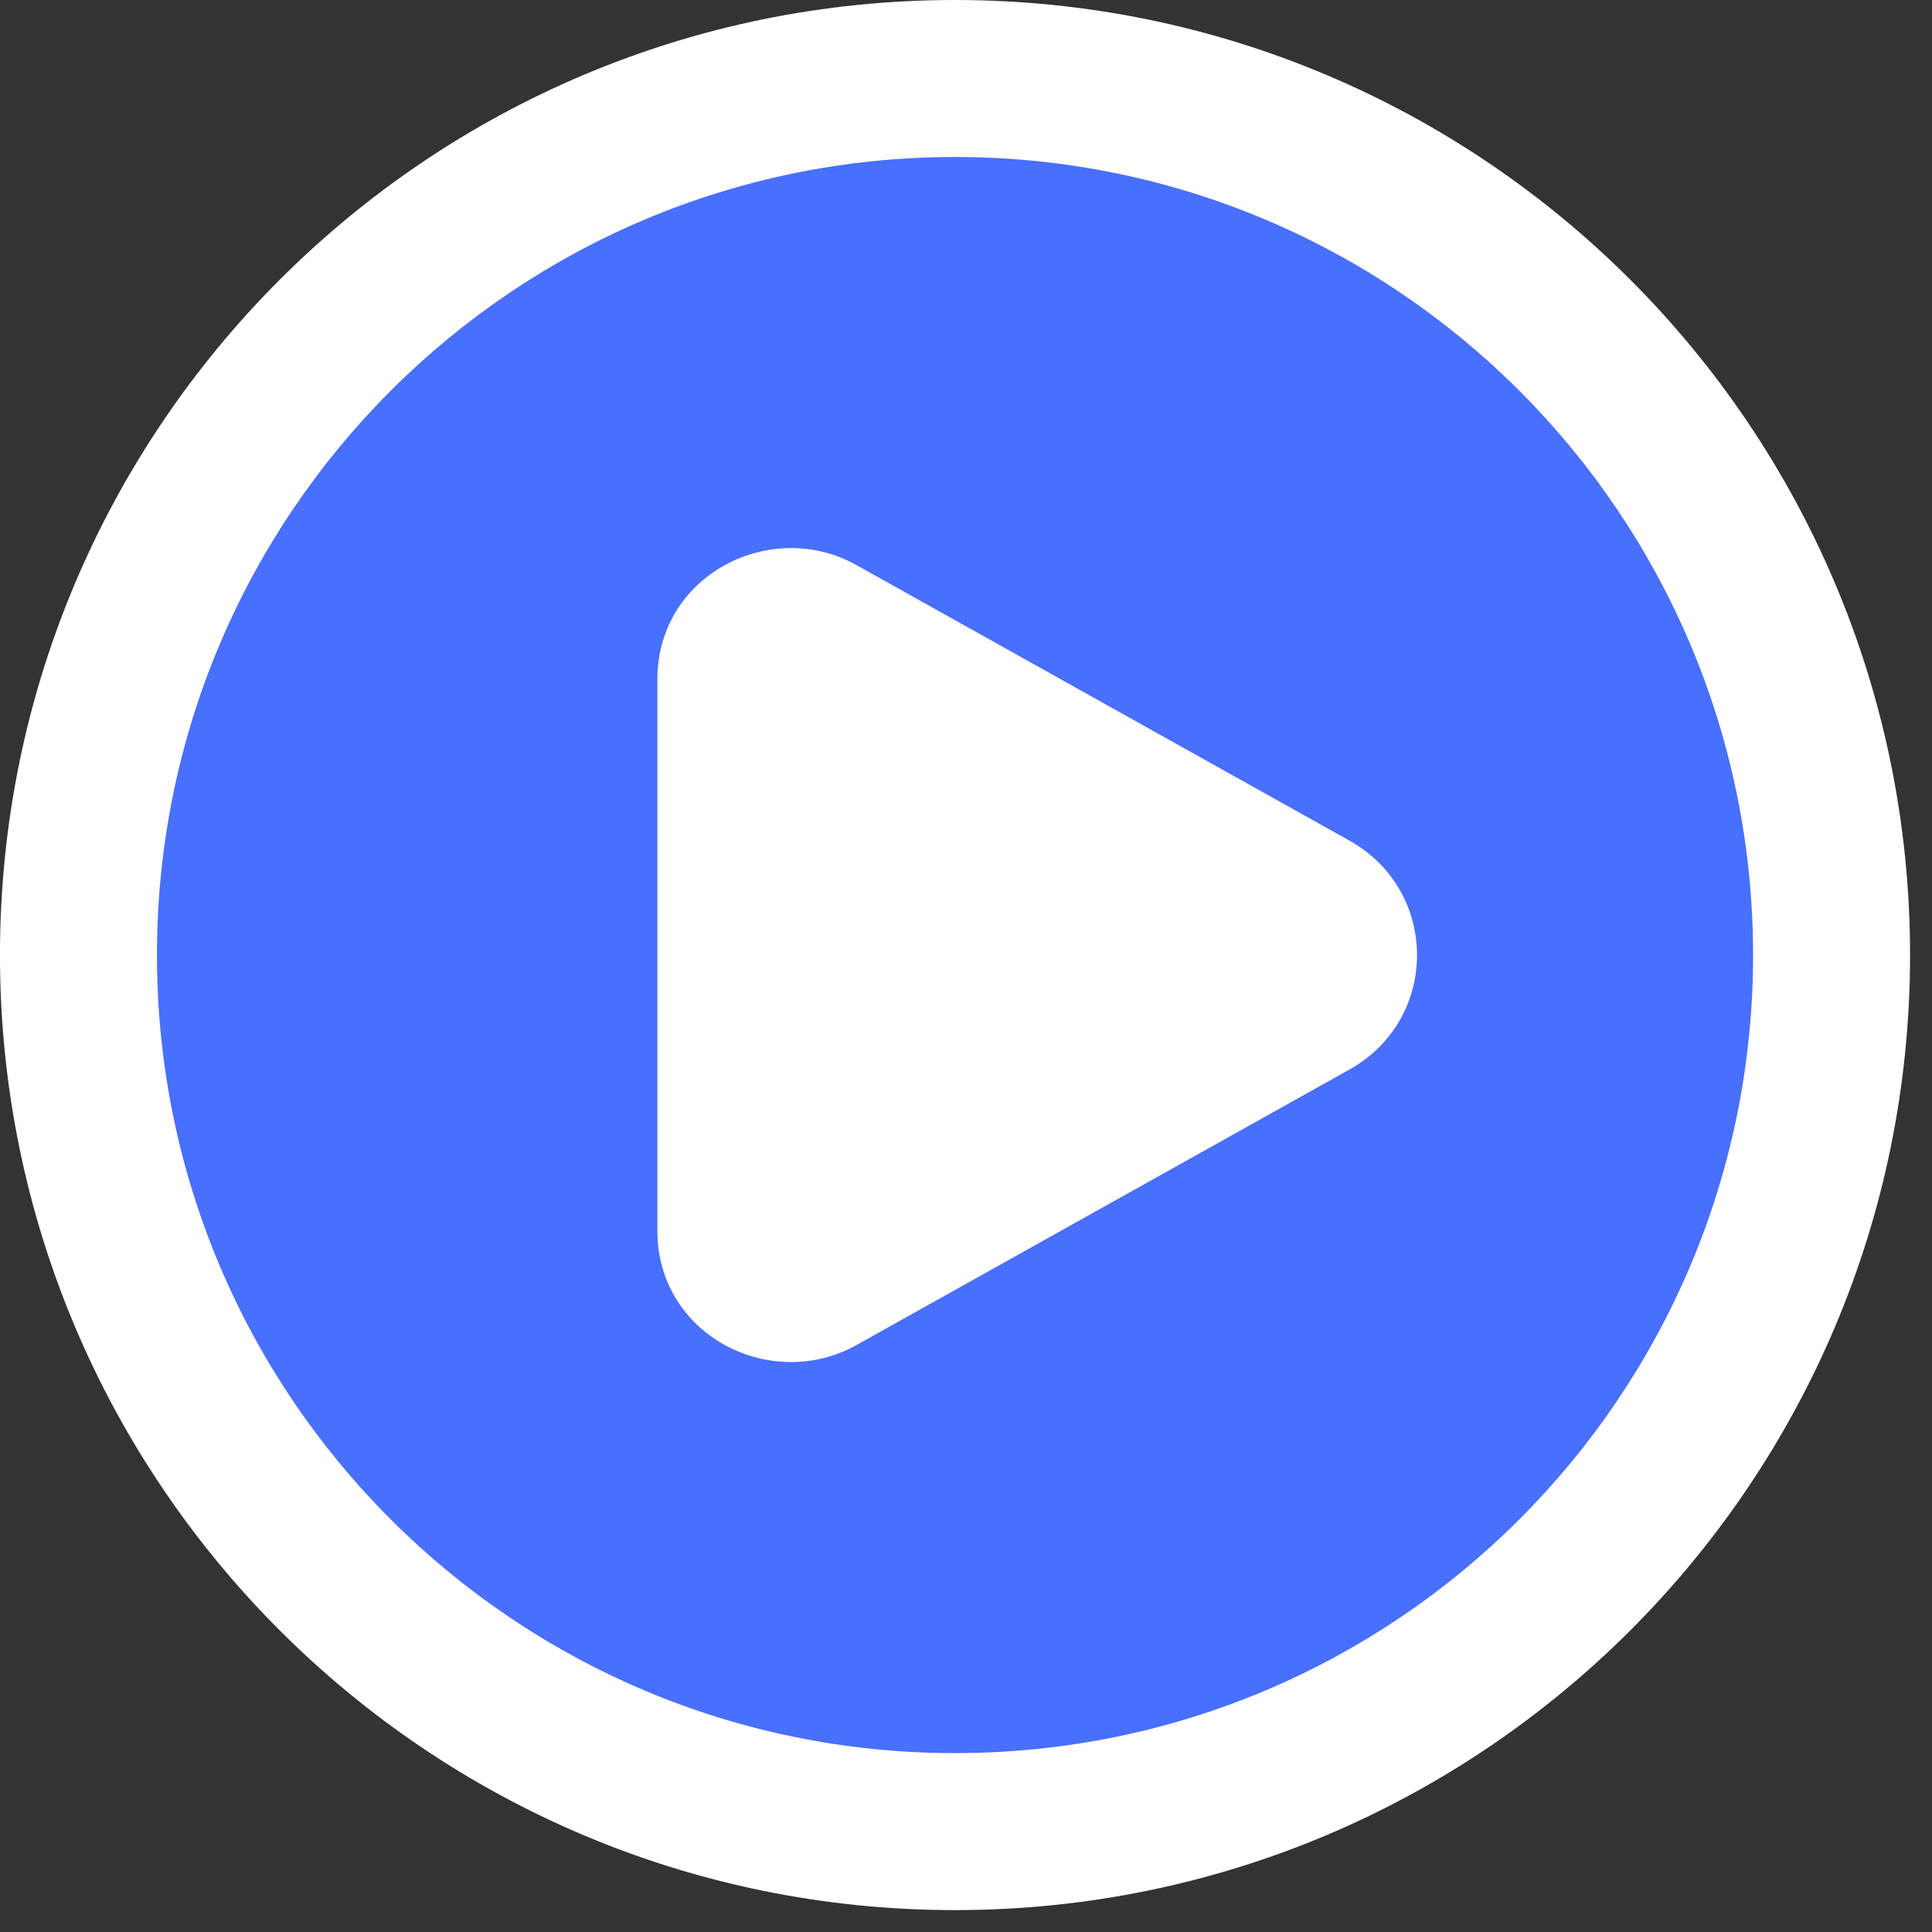 <svg width="54" height="54" viewBox="0 0 54 54" fill="none" xmlns="http://www.w3.org/2000/svg">
<rect x="0" y="0" width="54" height="54" fill="#333333" stroke="none"/>
<circle cx="26.693" cy="26.694" r="24.5" fill="white"/>
<mask id="path-2-outside-1_3970_7889" maskUnits="userSpaceOnUse" x="-0.807" y="-0.806" width="55" height="55" fill="black">
<rect fill="white" x="-0.807" y="-0.806" width="55" height="55"/>
<path d="M26.693 2.194C40.224 2.194 51.193 13.163 51.193 26.694C51.193 40.225 40.224 51.194 26.693 51.194C13.162 51.194 2.193 40.225 2.193 26.694C2.193 13.163 13.162 2.194 26.693 2.194ZM22.865 17.708C21.845 17.137 20.569 17.85 20.568 18.991V34.398C20.569 35.538 21.845 36.251 22.865 35.681L36.647 27.979C37.667 27.408 37.667 25.981 36.647 25.41L22.865 17.708Z"/>
</mask>
<path d="M26.693 2.194C40.224 2.194 51.193 13.163 51.193 26.694C51.193 40.225 40.224 51.194 26.693 51.194C13.162 51.194 2.193 40.225 2.193 26.694C2.193 13.163 13.162 2.194 26.693 2.194ZM22.865 17.708C21.845 17.137 20.569 17.85 20.568 18.991V34.398C20.569 35.538 21.845 36.251 22.865 35.681L36.647 27.979C37.667 27.408 37.667 25.981 36.647 25.41L22.865 17.708Z" fill="#496FFF"/>
<path d="M22.865 17.708L21.795 19.623L21.795 19.623L22.865 17.708ZM20.568 18.991L18.374 18.991V18.991H20.568ZM20.568 34.398L18.374 34.398L18.374 34.398L20.568 34.398ZM22.865 35.681L21.795 33.766L21.795 33.766L22.865 35.681ZM36.647 27.979L37.717 29.894L37.717 29.894L36.647 27.979ZM36.647 25.41L37.717 23.495L37.717 23.495L36.647 25.41ZM26.693 2.194V4.388C39.013 4.388 48.999 14.375 48.999 26.694H51.193H53.387C53.387 11.952 41.436 0 26.693 0V2.194ZM51.193 26.694H48.999C48.999 39.014 39.013 49 26.693 49V51.194V53.388C41.436 53.388 53.387 41.437 53.387 26.694H51.193ZM26.693 51.194V49C14.374 49 4.387 39.014 4.387 26.694H2.193H-0.001C-0.001 41.437 11.951 53.388 26.693 53.388V51.194ZM2.193 26.694H4.387C4.387 14.375 14.374 4.388 26.693 4.388V2.194V0C11.951 0 -0.001 11.952 -0.001 26.694H2.193ZM22.865 17.708L23.936 15.793C21.559 14.465 18.375 16.054 18.374 18.991L20.568 18.991L22.762 18.992C22.762 19.299 22.576 19.527 22.404 19.623C22.236 19.717 21.998 19.737 21.795 19.623L22.865 17.708ZM20.568 18.991H18.374V34.398H20.568H22.762V18.991H20.568ZM20.568 34.398L18.374 34.398C18.375 37.335 21.559 38.924 23.936 37.596L22.865 35.681L21.795 33.766C21.998 33.652 22.236 33.671 22.404 33.766C22.576 33.861 22.762 34.09 22.762 34.397L20.568 34.398ZM22.865 35.681L23.936 37.596L37.717 29.894L36.647 27.979L35.576 26.063L21.795 33.766L22.865 35.681ZM36.647 27.979L37.717 29.894C40.236 28.486 40.236 24.903 37.717 23.495L36.647 25.41L35.576 27.325C35.099 27.059 35.099 26.33 35.576 26.063L36.647 27.979ZM36.647 25.41L37.717 23.495L23.936 15.793L22.865 17.708L21.795 19.623L35.576 27.325L36.647 25.41Z" fill="white" mask="url(#path-2-outside-1_3970_7889)"/>
</svg>
